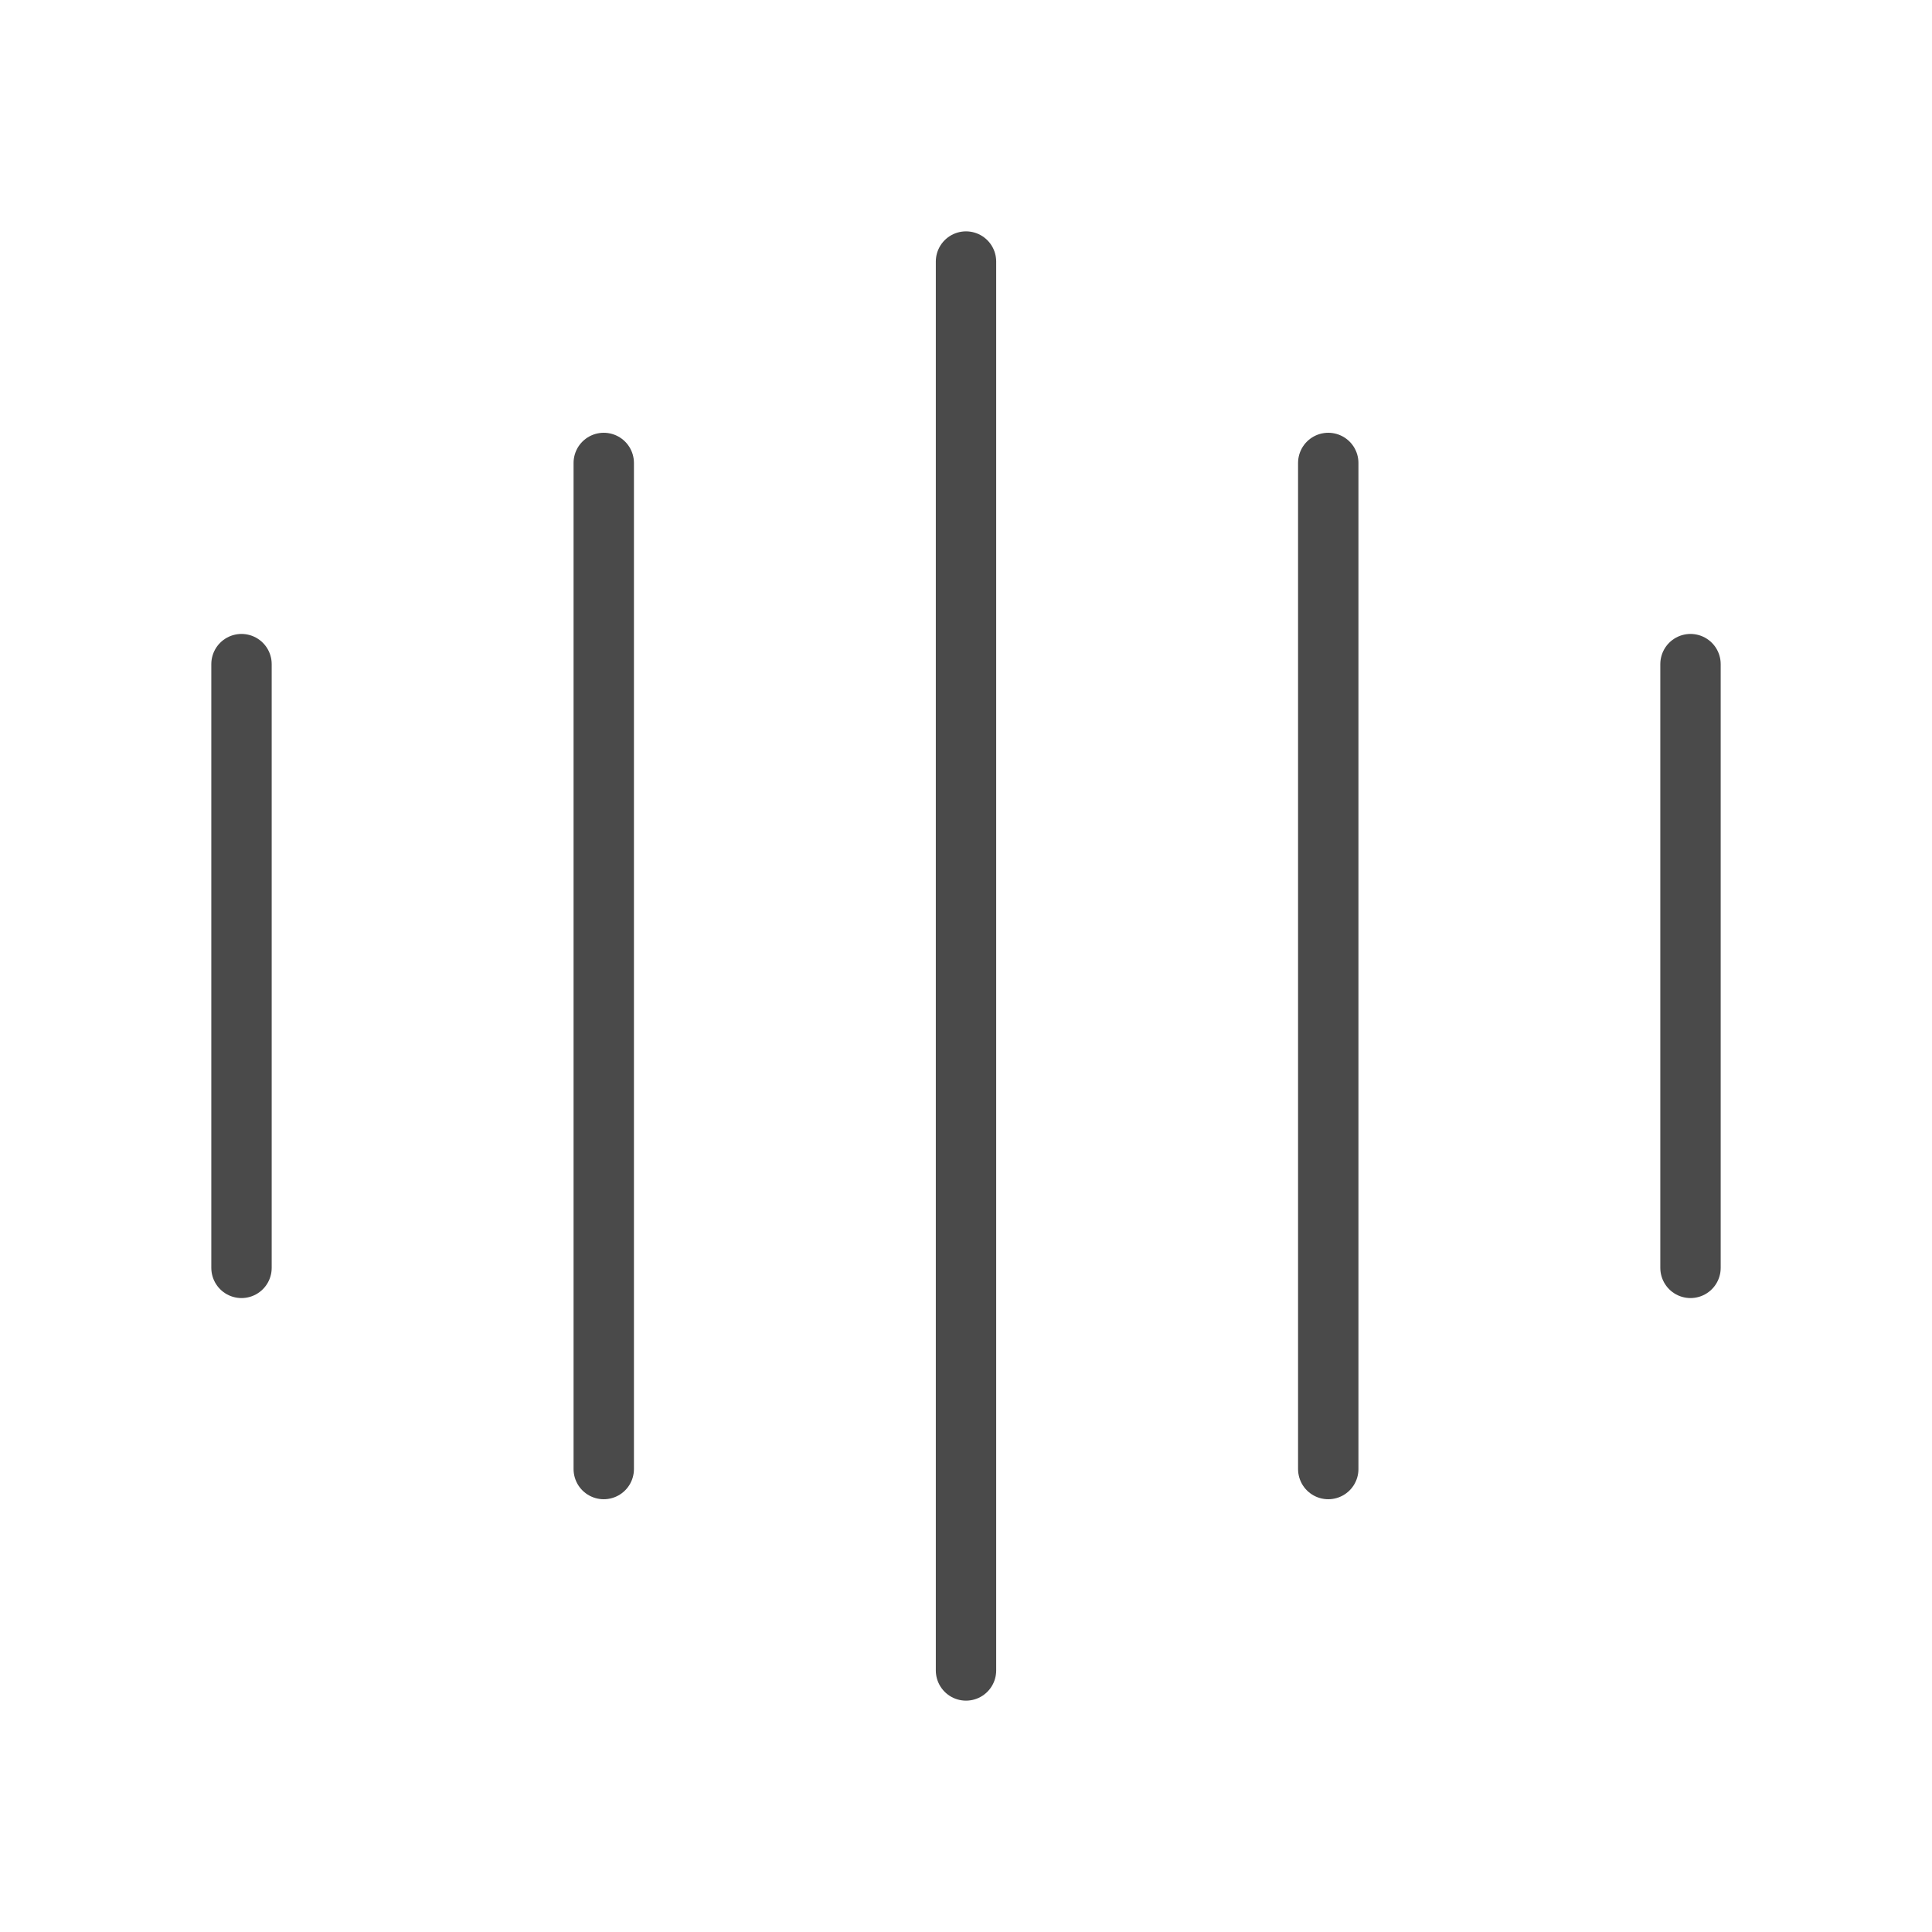 <svg viewBox="0 0 80 80" fill="none" xmlns="http://www.w3.org/2000/svg"><path d="M10 27.5v25m15-33.33v41.66m15-50v58.34m15-50v41.66m15-33.33v25" stroke="#4A4A4A" stroke-width="2.5" stroke-linecap="round" stroke-linejoin="round"/></svg>